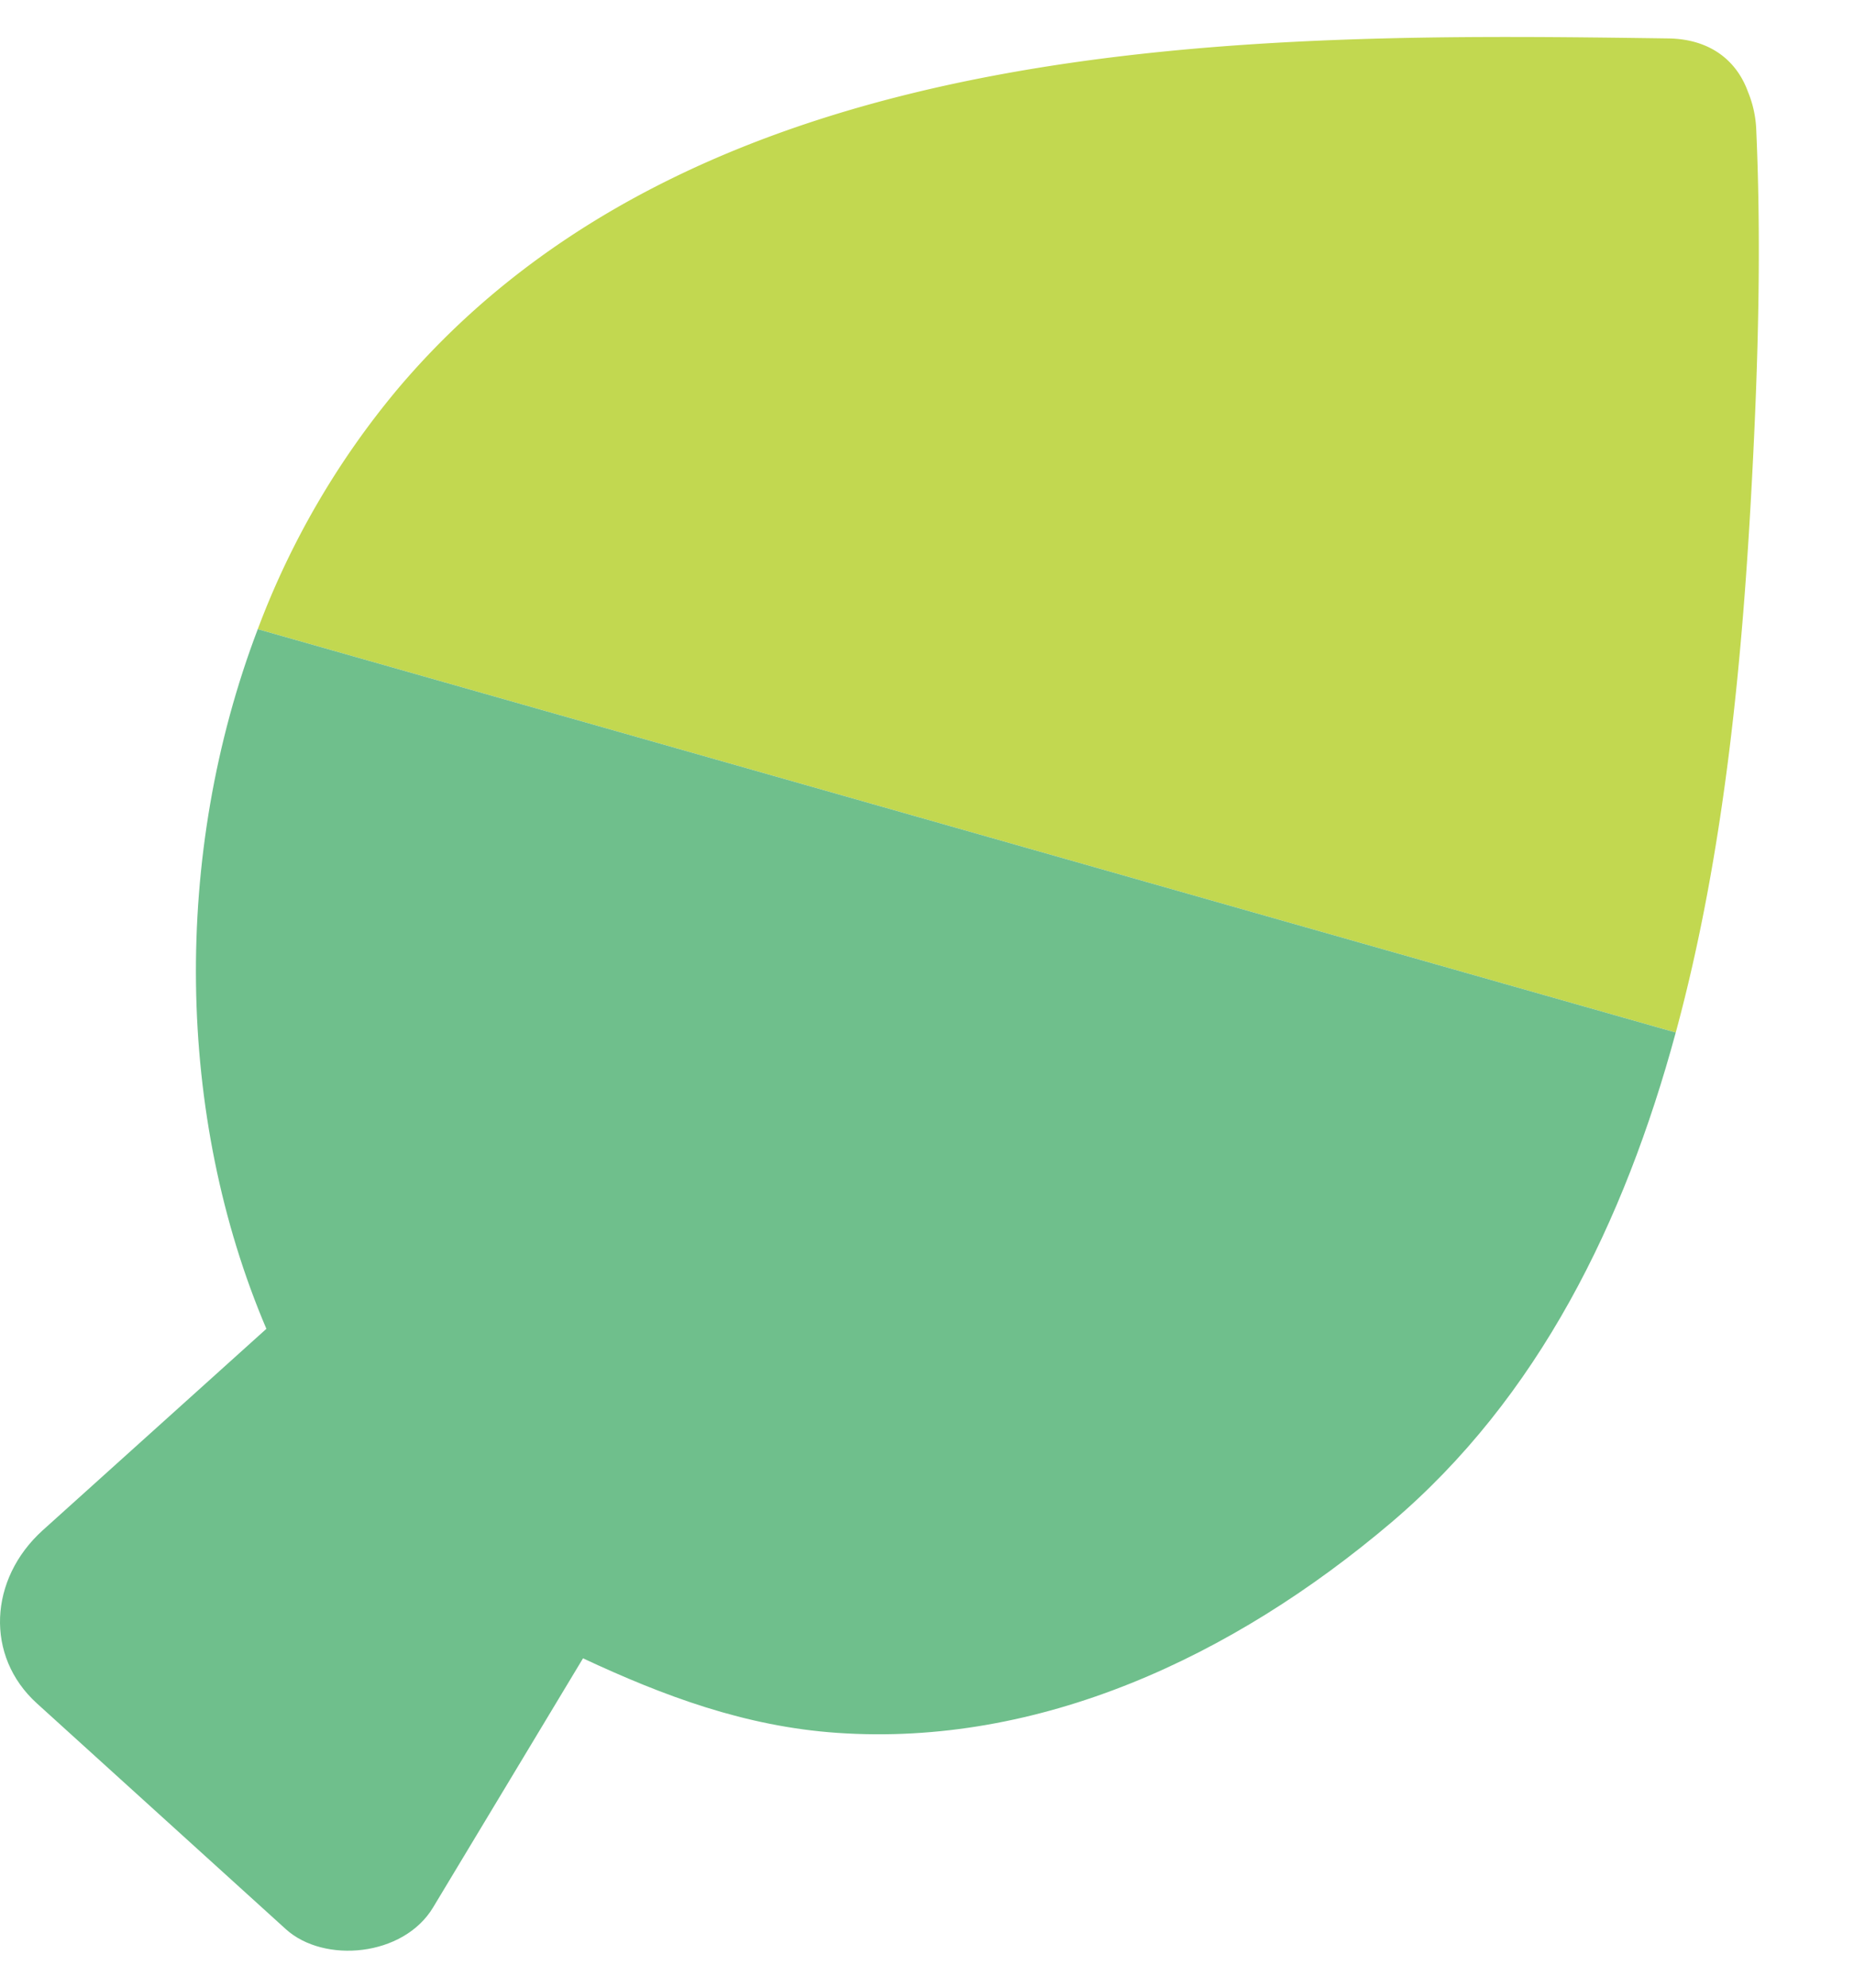 <svg xmlns="http://www.w3.org/2000/svg" viewBox="0 0 28 30"><path d="M26.461 7.2c.092-1.742.14-3.499.063-5.234a1.659 1.659 0 0 0-.125-.579C26.234.93 25.845.59 25.196.58 19.002.494 10.636.399 6.01 5.866a12.469 12.469 0 0 0-2.117 3.63l21.415 6.088c.752-2.77 1.014-5.733 1.153-8.384Z" style="fill:#c2d850"/><path d="M3.893 9.496c-1.295 3.401-1.236 7.355.13 10.56l-3.377 3.04c-.814.734-.875 1.9-.09 2.612l3.762 3.41c.576.521 1.774.415 2.222-.328l2.265-3.761c1.214.567 2.45 1.03 3.838 1.125 3.05.211 5.967-1.14 8.363-3.17 2.229-1.89 3.527-4.542 4.302-7.4L3.893 9.496Z" style="fill:#6fbf8c"/></svg>